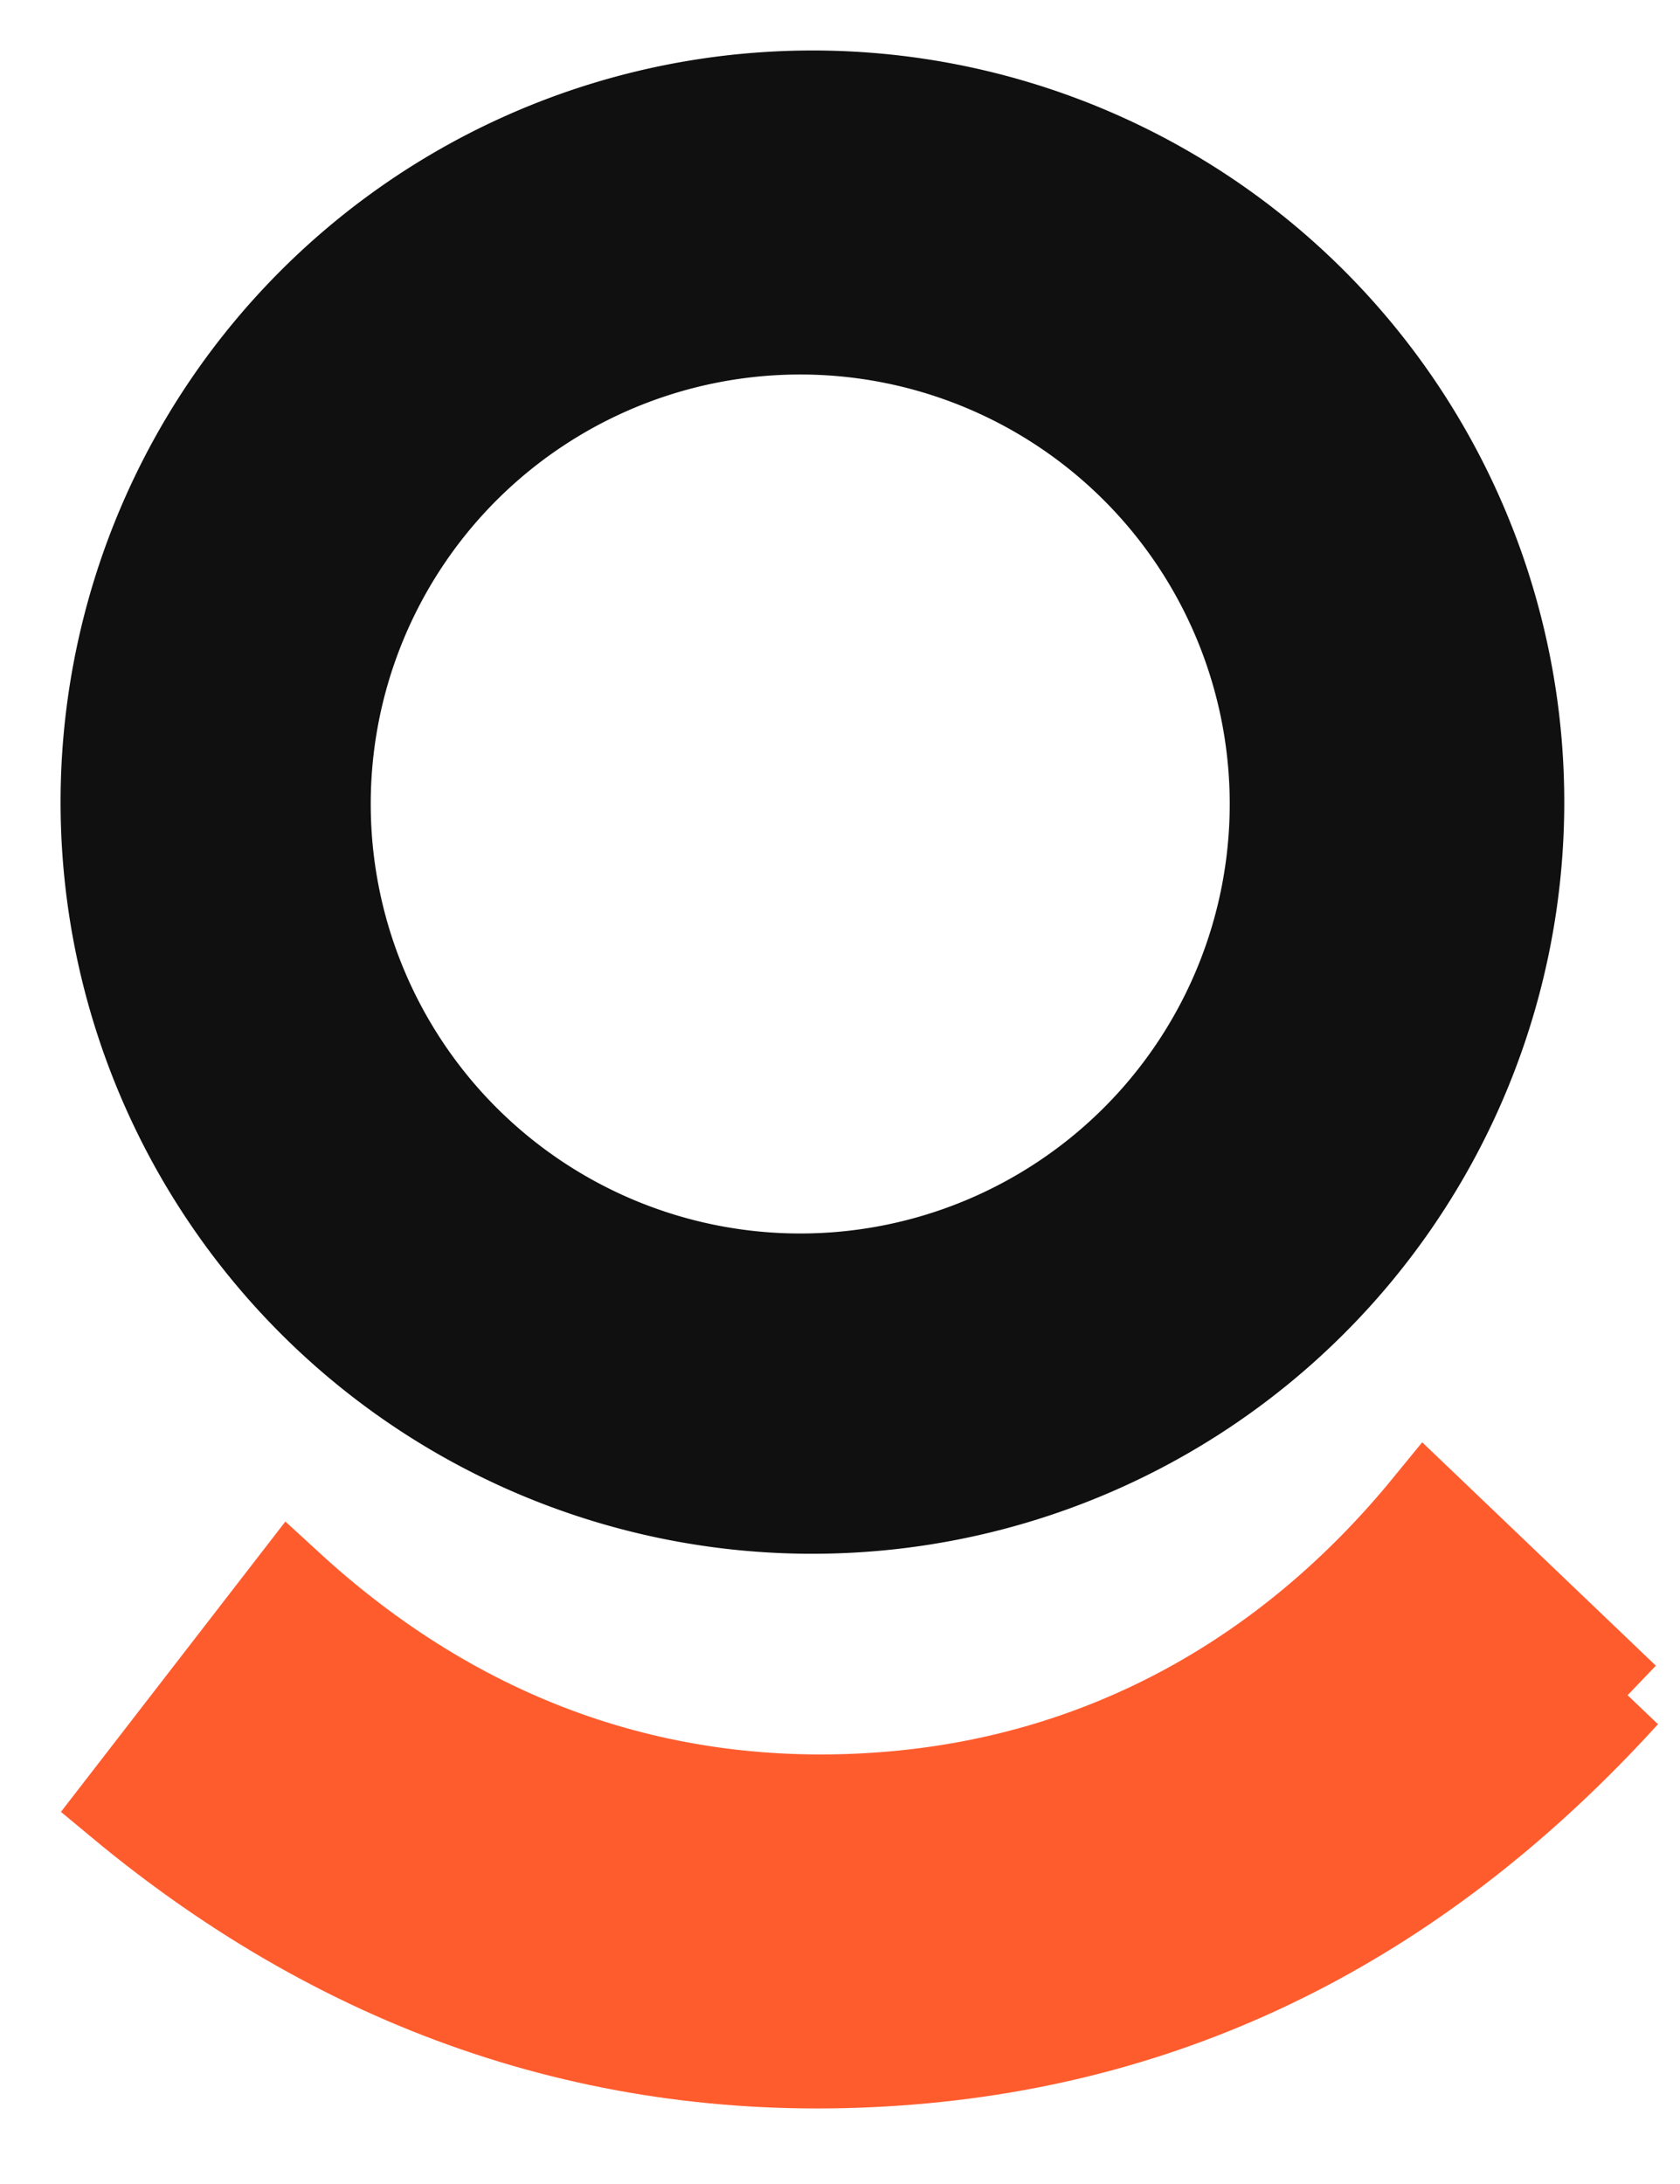 <svg xmlns="http://www.w3.org/2000/svg" width="20" height="26" fill="none"><path fill="#101010" d="M8.98.628a8.948 8.948 0 1 1 1.246 17.852A8.948 8.948 0 0 1 8.979.628Zm.268 3.838a5.113 5.113 0 1 0 .712 10.2 5.113 5.113 0 0 0-.712-10.2Z"/><path fill="#FF5C2E" d="M19.368 20.19c-2.393 2.633-5.265 4.138-8.682 4.377-3.416.24-6.534-.799-9.27-3.073L3.46 18.85c2.021 1.856 4.402 2.694 7.001 2.512 2.59-.181 4.826-1.391 6.515-3.457l2.391 2.286Z"/><path stroke="#FF5C2E" d="M19.368 20.19c-2.393 2.633-5.265 4.138-8.682 4.377-3.416.24-6.534-.799-9.27-3.073L3.46 18.85c2.021 1.856 4.402 2.694 7.001 2.512 2.59-.181 4.826-1.391 6.515-3.457l2.391 2.286Z"/></svg>